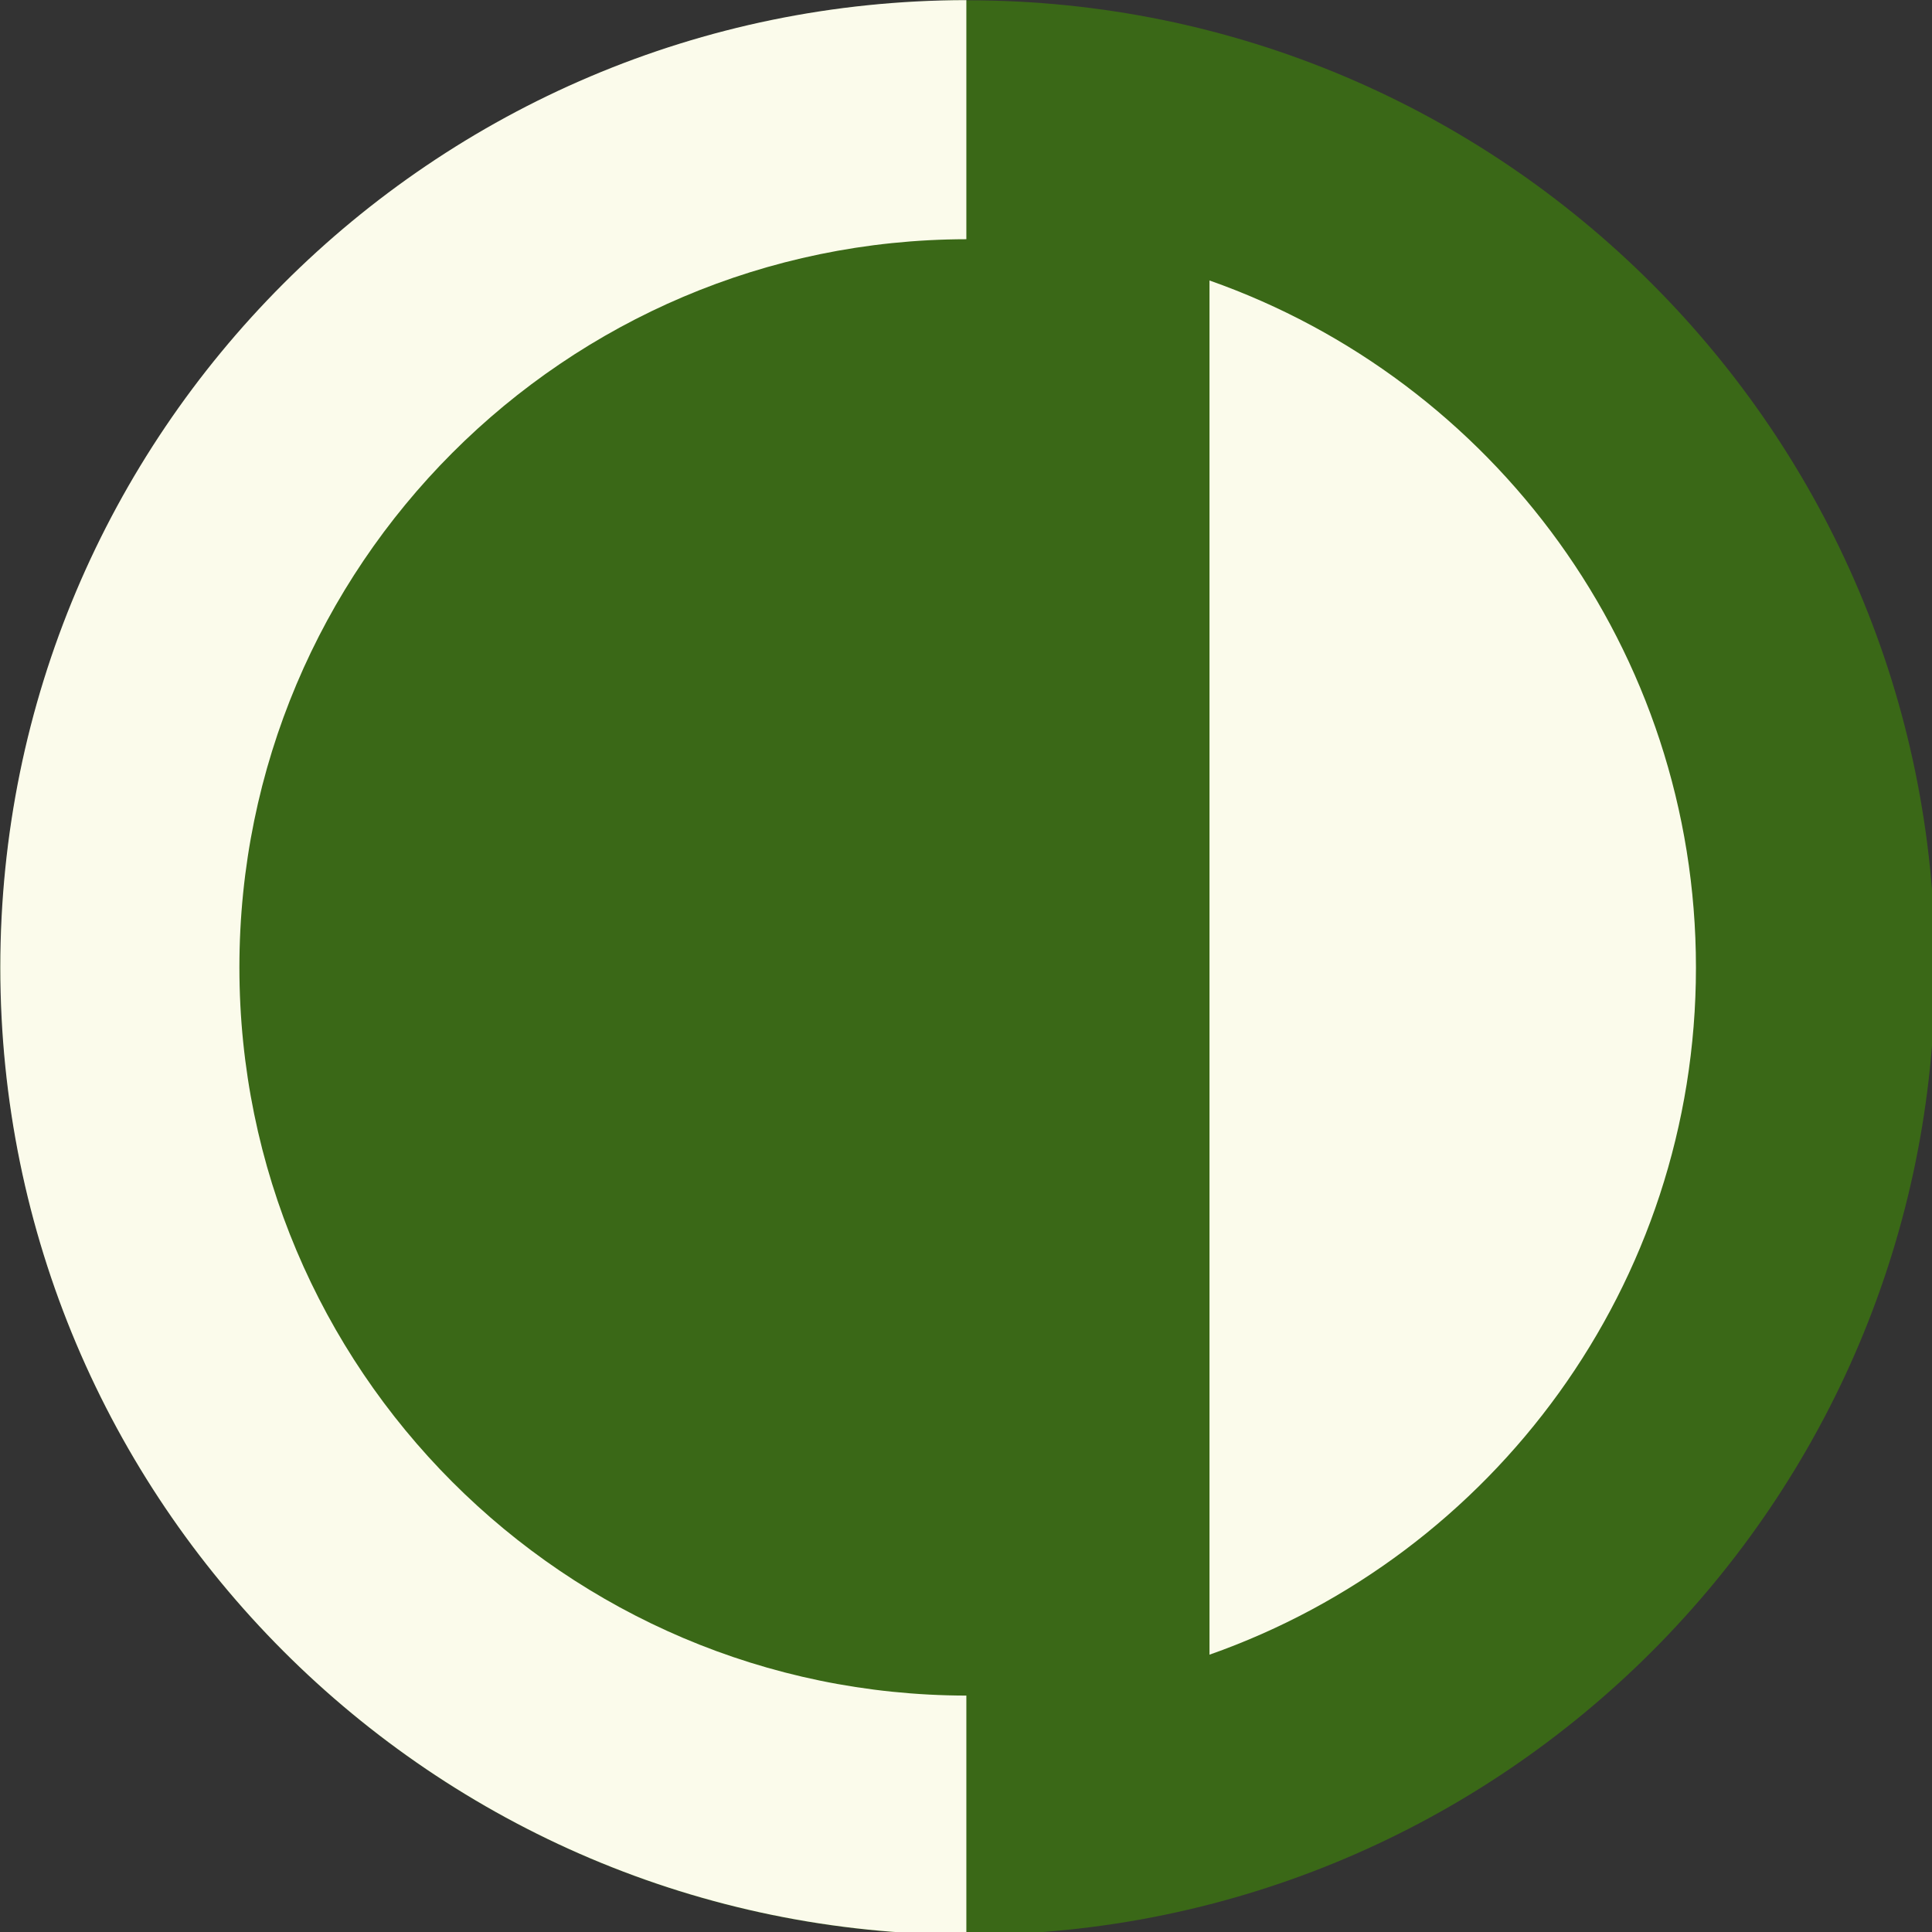 <?xml version="1.0" encoding="UTF-8" standalone="no"?>
<!-- Created with Inkscape (http://www.inkscape.org/) -->

<svg
   width="677.087mm"
   height="677.087mm"
   viewBox="0 0 677.087 677.087"
   version="1.1"
   id="svg1"
   xml:space="preserve"
   xmlns="http://www.w3.org/2000/svg"
   xmlns:svg="http://www.w3.org/2000/svg"><rect x="0" y="0" width="677.087" height="677.087" fill="#333333" stroke="none"/><defs
     id="defs1"><clipPath
       clipPathUnits="userSpaceOnUse"
       id="clipPath2"><path
         d="M 0,2000 H 2000 V 0 H 0 Z"
         transform="translate(-1959.651,-1000)"
         id="path2" /></clipPath><clipPath
       clipPathUnits="userSpaceOnUse"
       id="clipPath4"><path
         d="M 0,2000 H 2000 V 0 H 0 Z"
         transform="translate(-998.78,-1722.44)"
         id="path4" /></clipPath><clipPath
       clipPathUnits="userSpaceOnUse"
       id="clipPath6"><path
         d="M 0,2000 H 2000 V 0 H 0 Z"
         transform="translate(-1722.44,-1000)"
         id="path6" /></clipPath></defs><g
     id="layer-MC0"
     transform="matrix(0.265,0,0,0.265,-14.234,-14.234)"><path
       id="path1"
       d="m 0,0 c 0,-530 -429.65,-959.651 -959.651,-959.651 -530,0 -959.65,429.651 -959.65,959.651 0,530 429.65,959.651 959.65,959.651 C -429.65,959.651 0,530 0,0"
       style="display:inline;fill:#3a6817;fill-opacity:1;fill-rule:nonzero;stroke:none"
       transform="matrix(1.333,0,0,-1.333,2612.867,1333.333)"
       clip-path="url(#clipPath2)" /><path
       id="path3"
       d="m 0,0 v 237.21 c -529.44,-0.66 -958.43,-430.06 -958.43,-959.65 0,-529.59 428.99,-958.99 958.43,-959.65 v 237.21 c -398.43,0.66 -721.22,323.86 -721.22,722.44 C -721.22,-323.86 -398.43,-0.66 0,0"
       style="display:inline;fill:#fbfbeb;fill-opacity:1;fill-rule:nonzero;stroke:none"
       transform="matrix(1.333,0,0,-1.333,1331.707,370.08)"
       clip-path="url(#clipPath4)" /><path
       id="path5"
       d="M 0,0 C 0,-314.92 -201.51,-582.79 -482.62,-681.68 V 681.68 C -201.51,582.79 0,314.92 0,0"
       style="display:inline;fill:#fbfbeb;fill-opacity:1;fill-rule:nonzero;stroke:none"
       transform="matrix(1.333,0,0,-1.333,2296.586,1333.333)"
       clip-path="url(#clipPath6)" /></g></svg>
